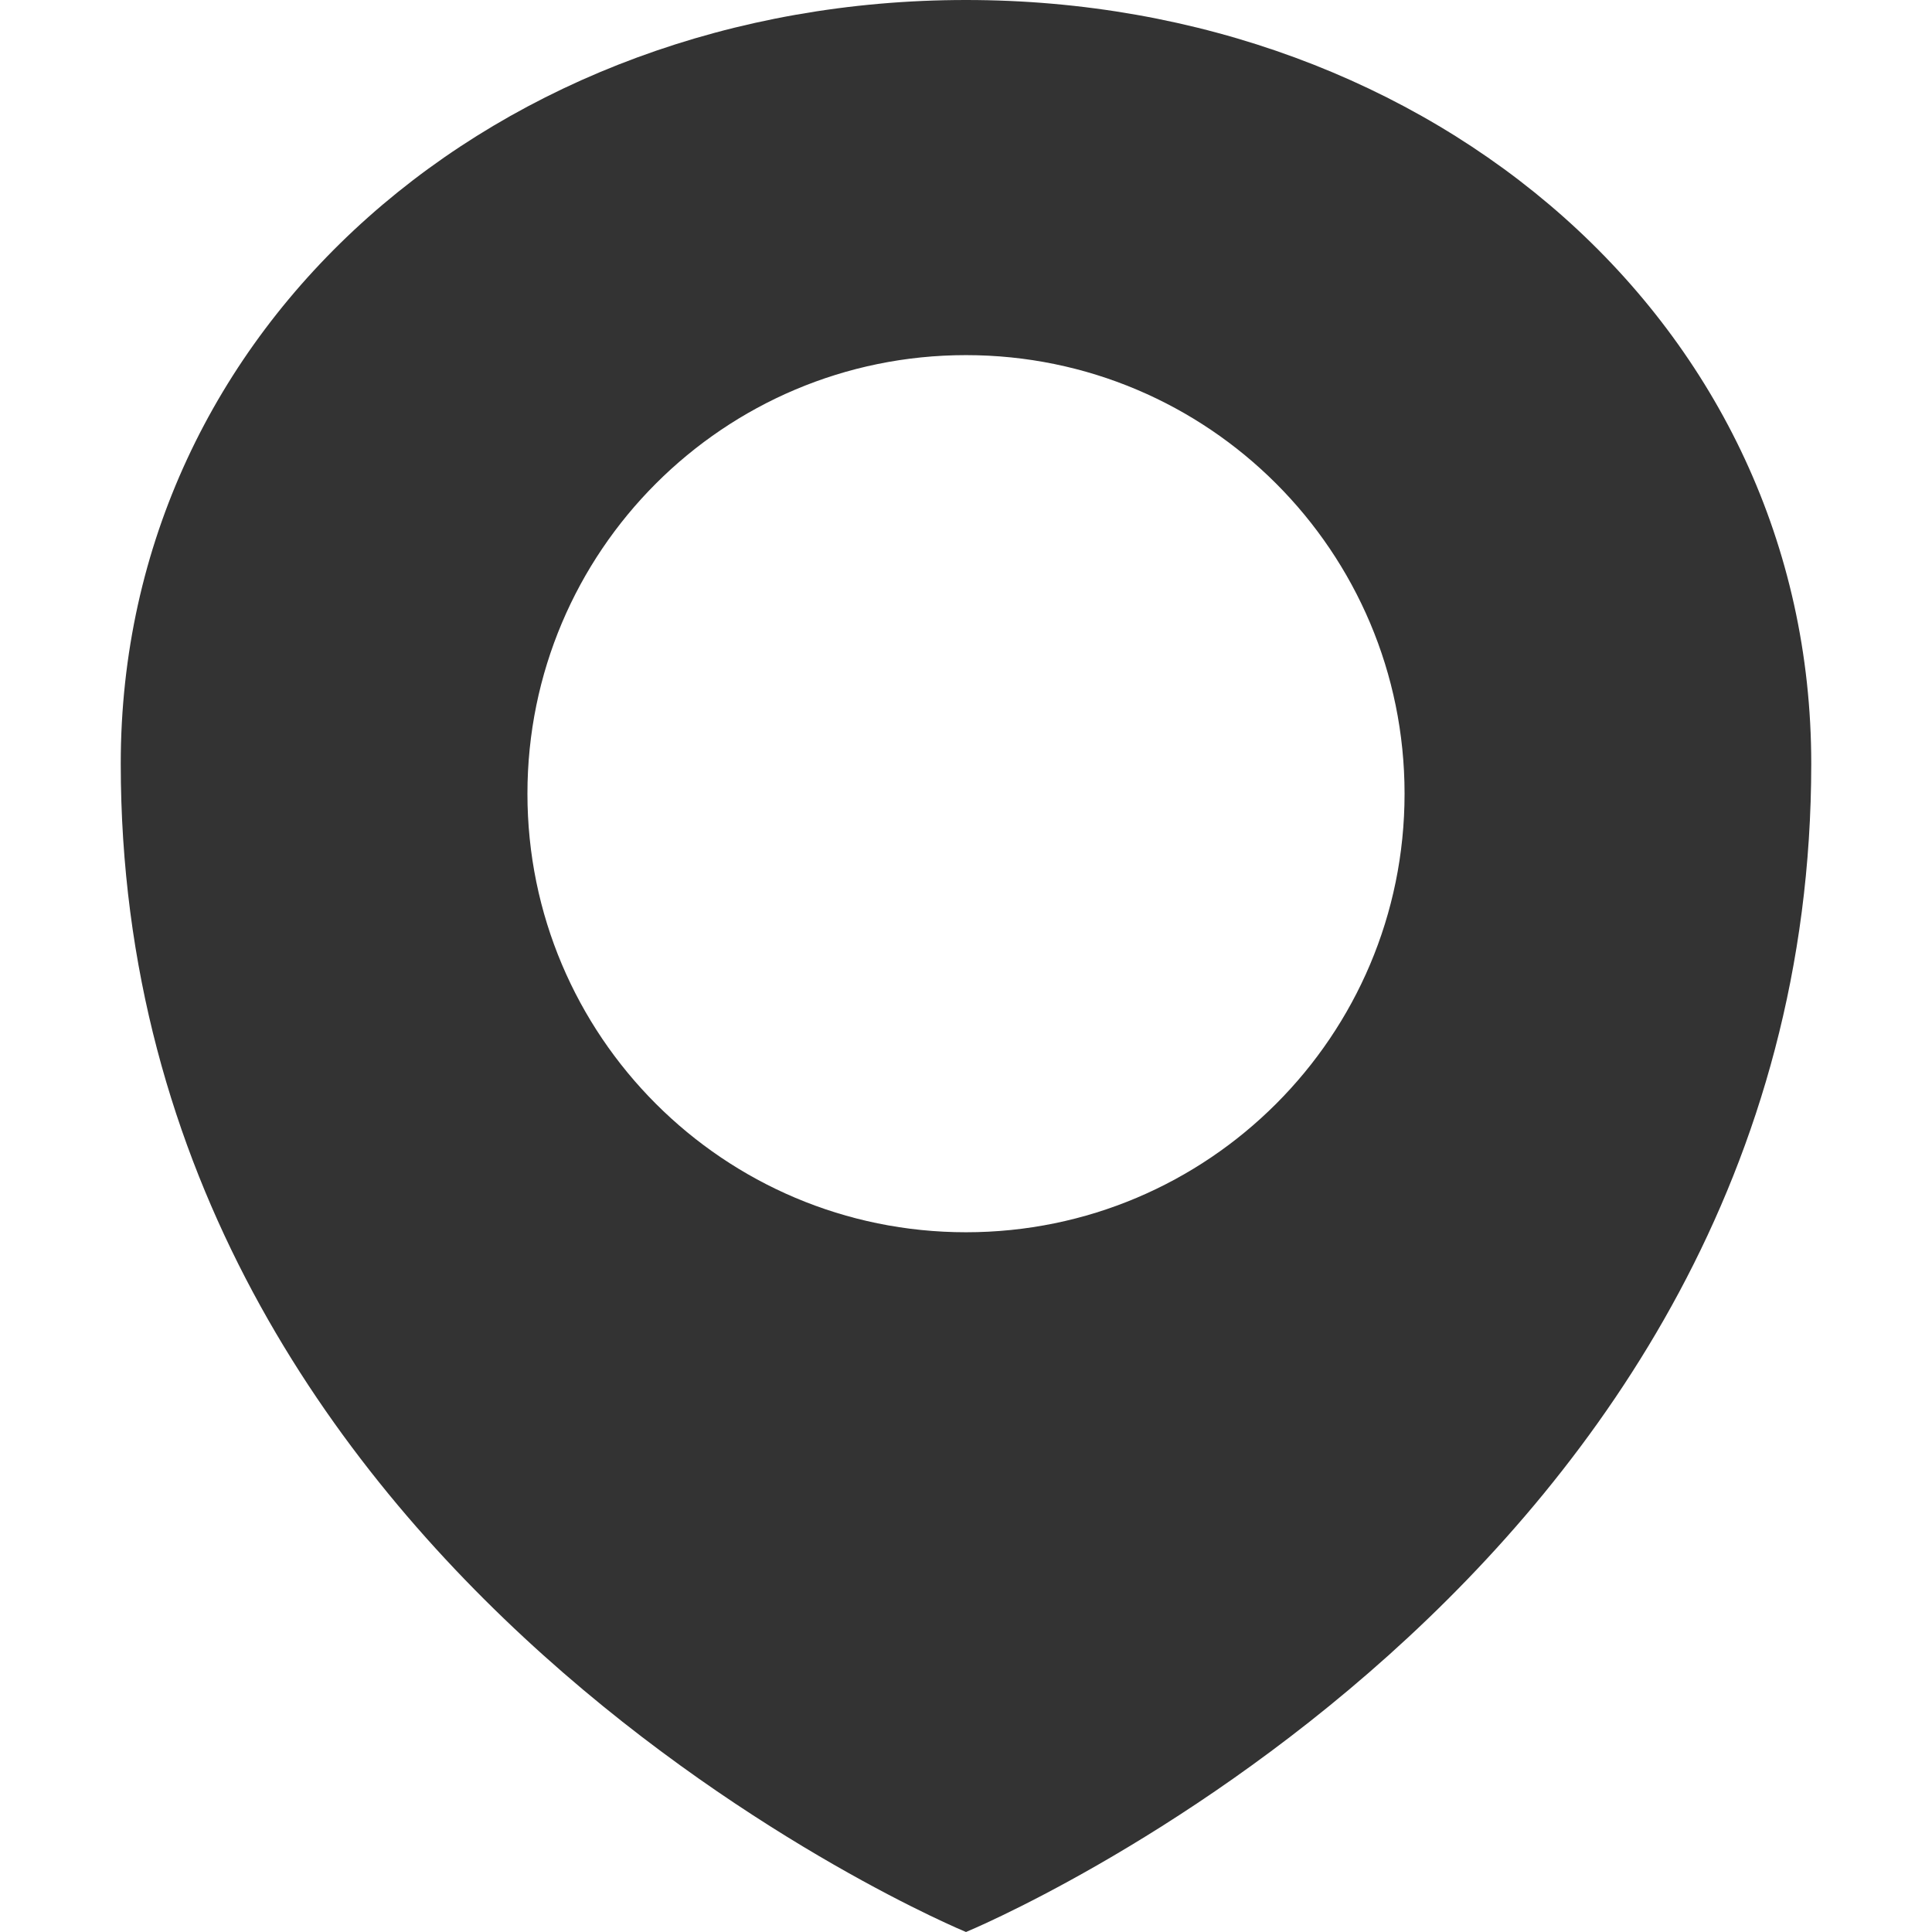 <?xml version="1.0" encoding="UTF-8"?>
<svg width="16px" height="16px" viewBox="0 0 16 16" version="1.1" xmlns="http://www.w3.org/2000/svg" xmlns:xlink="http://www.w3.org/1999/xlink">
    <title>地址</title>
    <g id="广州期货" stroke="none" stroke-width="1" fill="none" fill-rule="evenodd">
        <g id="期货公司专题页" transform="translate(-659, -414)">
            <g id="编组-16" transform="translate(0, 149)">
                <g id="地址" transform="translate(659, 265)">
                    <rect id="矩形" fill="#FFFFFF" opacity="0" x="0" y="0" width="16" height="16"></rect>
                    <path d="M8,0 C11.867,0 15,2.687 15,6.324 C15,13.113 8,16 8,16 C8,16 1,13.113 1,6.324 C1,2.687 4.133,0 8,0 Z M8,2.941 C5.994,2.941 4.368,4.567 4.368,6.573 C4.368,8.579 5.994,10.205 8,10.205 C10.006,10.205 11.632,8.579 11.632,6.573 C11.632,4.567 10.006,2.941 8,2.941 Z" id="形状结合" fill-opacity="0.8" fill="#000000" fill-rule="nonzero"></path>
                </g>
            </g>
        </g>
    </g>
</svg>